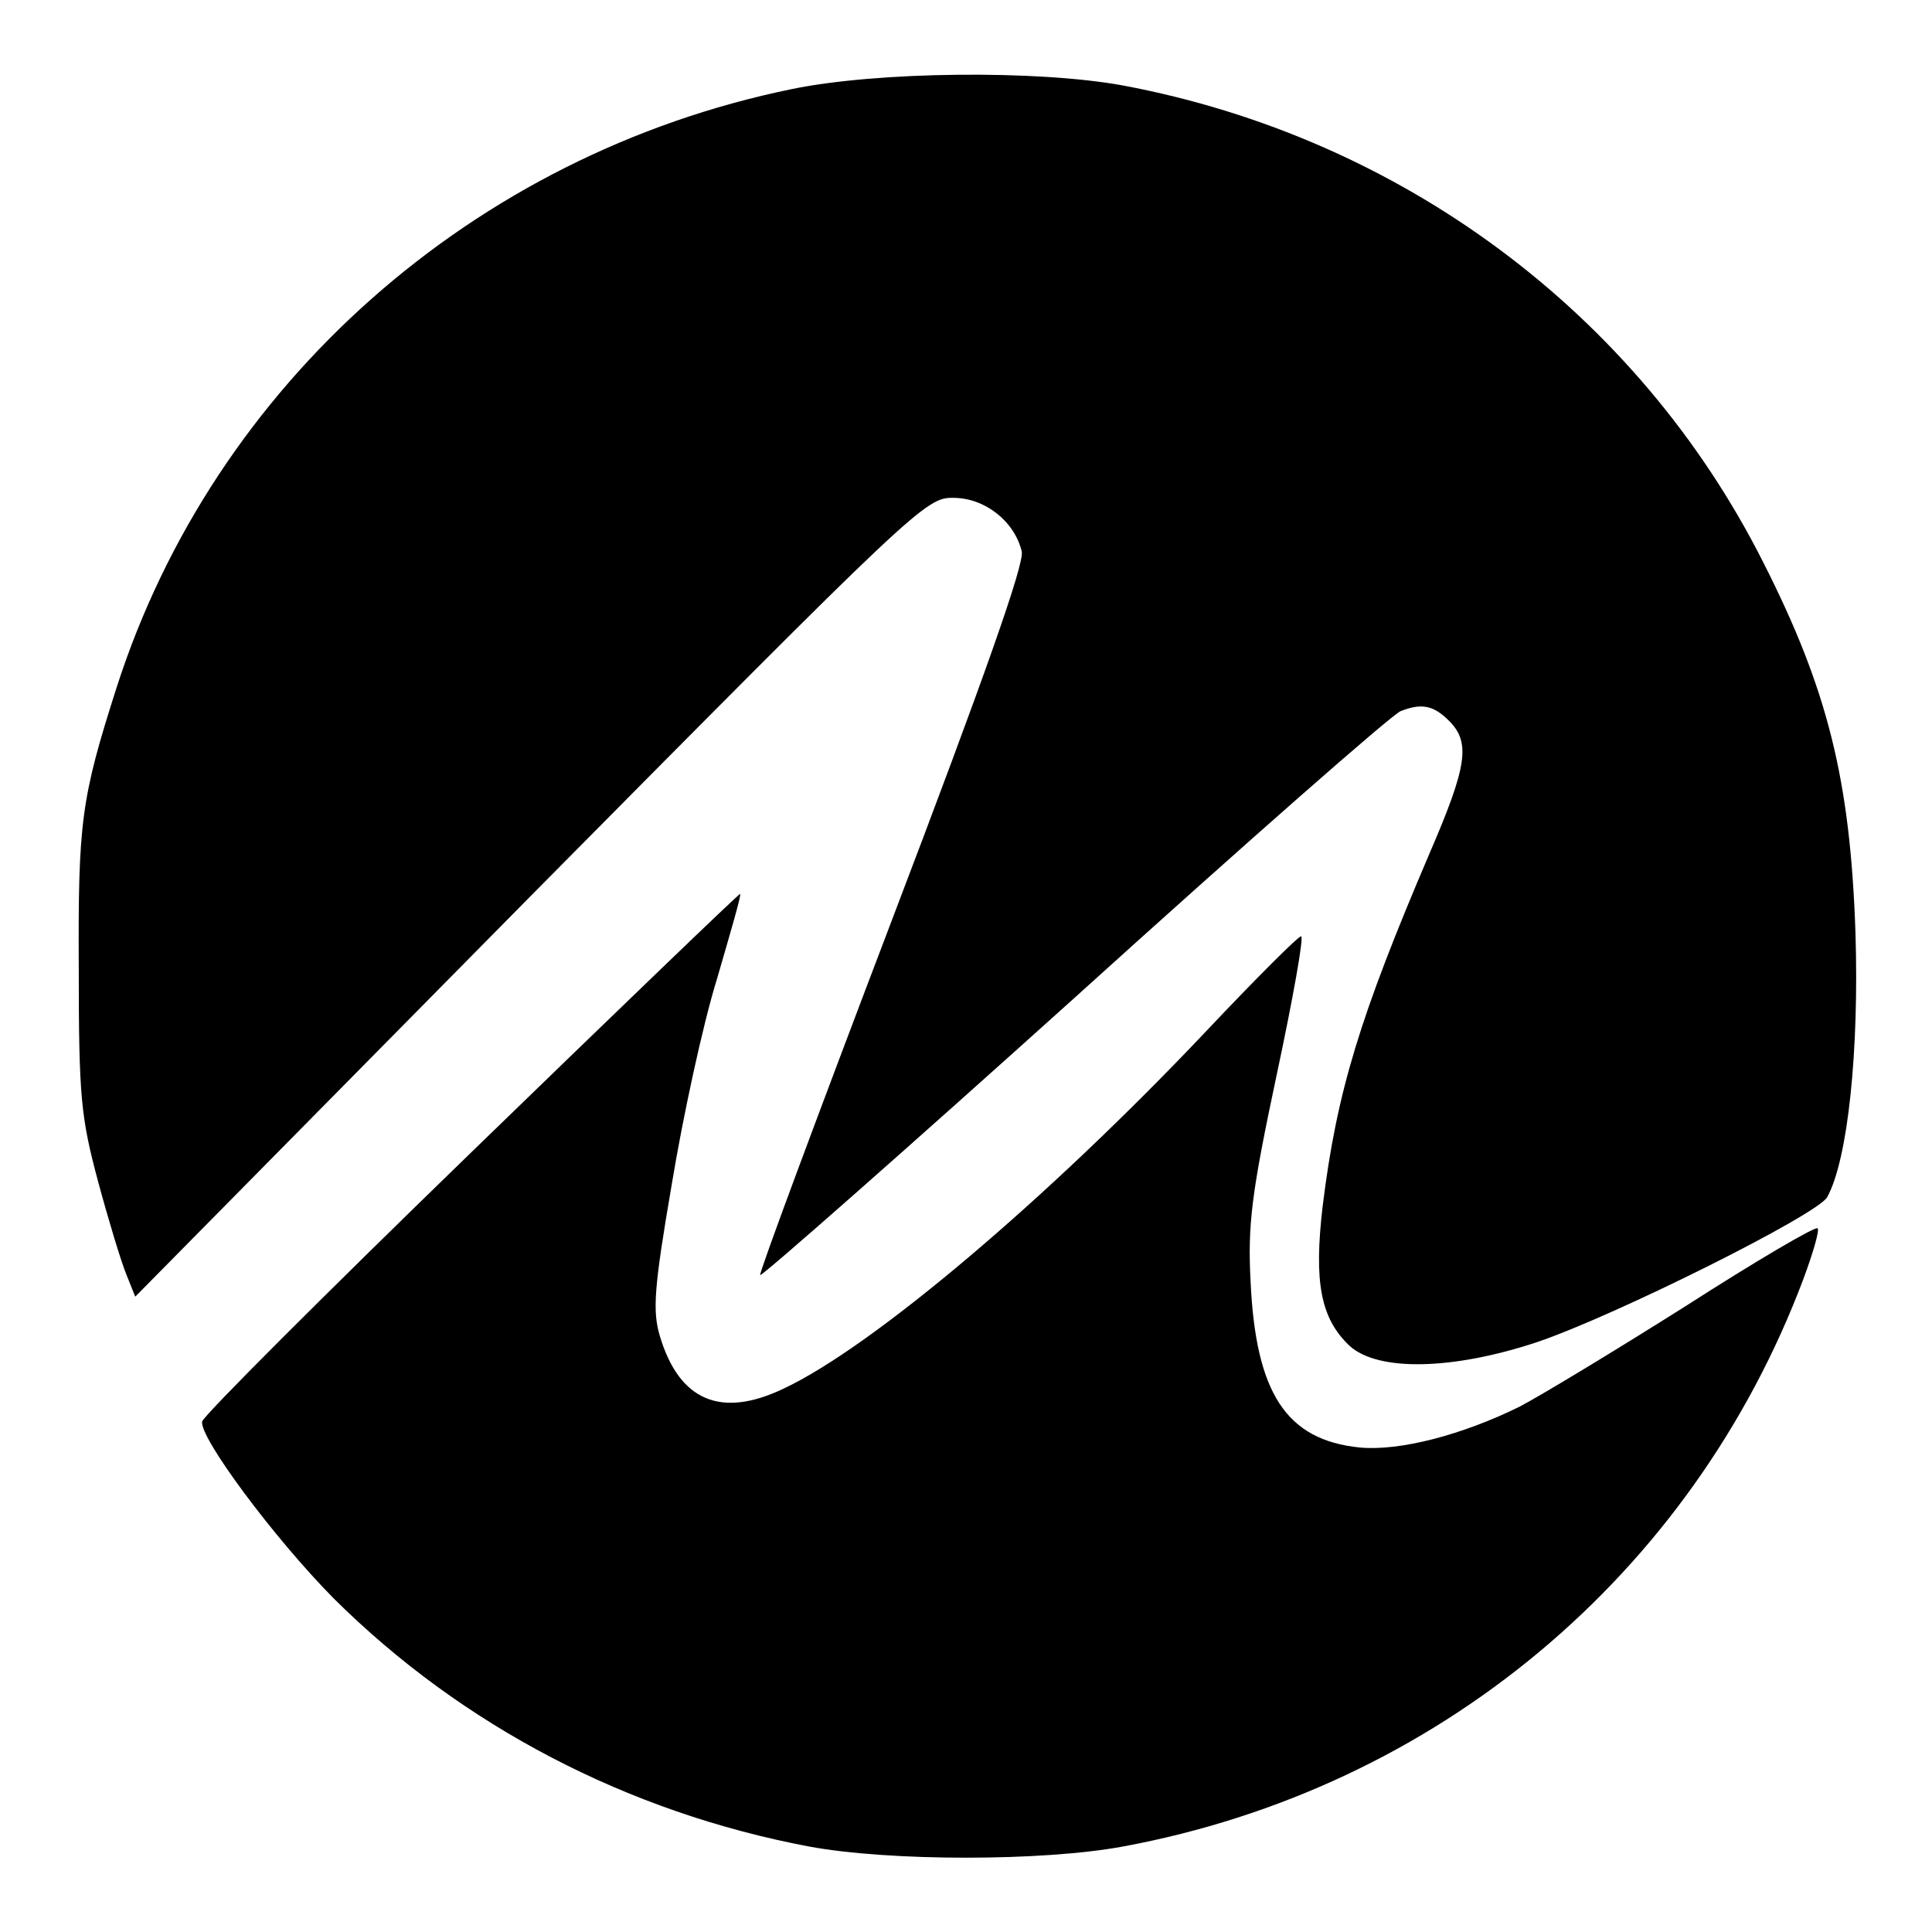 <?xml version="1.0" standalone="no"?>
<!DOCTYPE svg PUBLIC "-//W3C//DTD SVG 20010904//EN"
 "http://www.w3.org/TR/2001/REC-SVG-20010904/DTD/svg10.dtd">
<svg version="1.0" xmlns="http://www.w3.org/2000/svg"
 width="260pt" height="260pt" viewBox="0 0 260 260"
 preserveAspectRatio="xMidYMid meet">
<g transform="translate(0,260) scale(0.1,-0.1)"
fill="#000000" stroke="none">
<path d="M1065 2480 c-428 -88 -777 -397 -908 -805 -48 -150 -52 -181 -51
-380 0 -172 3 -199 26 -285 14 -52 31 -108 38 -125 l12 -30 531 538 c519 524
533 538 570 537 42 0 82 -31 92 -72 4 -16 -50 -169 -175 -497 -99 -260 -179
-475 -177 -477 2 -2 193 166 424 374 231 209 428 382 438 385 28 11 44 8 65
-13 29 -29 25 -60 -26 -178 -94 -220 -125 -321 -144 -475 -12 -102 -3 -151 36
-188 38 -35 139 -33 253 5 106 36 378 172 390 195 28 51 43 198 38 356 -7 205
-37 327 -125 500 -169 334 -487 570 -861 640 -115 21 -330 19 -446 -5z"/>
<path d="M635 1050 c-198 -192 -361 -355 -363 -363 -4 -21 96 -156 177 -238
173 -172 396 -288 640 -334 108 -20 314 -20 422 0 422 78 766 365 916 764 13
35 22 66 19 68 -3 3 -83 -44 -178 -105 -95 -60 -196 -121 -223 -135 -77 -38
-161 -60 -215 -55 -99 10 -140 73 -147 223 -4 77 1 118 35 278 22 103 37 187
33 187 -4 0 -62 -58 -129 -129 -211 -223 -448 -424 -568 -480 -84 -40 -140
-16 -166 71 -10 34 -8 64 16 204 15 91 42 216 61 277 18 62 33 113 31 114 -1
1 -163 -155 -361 -347z"/>
</g>
</svg>

